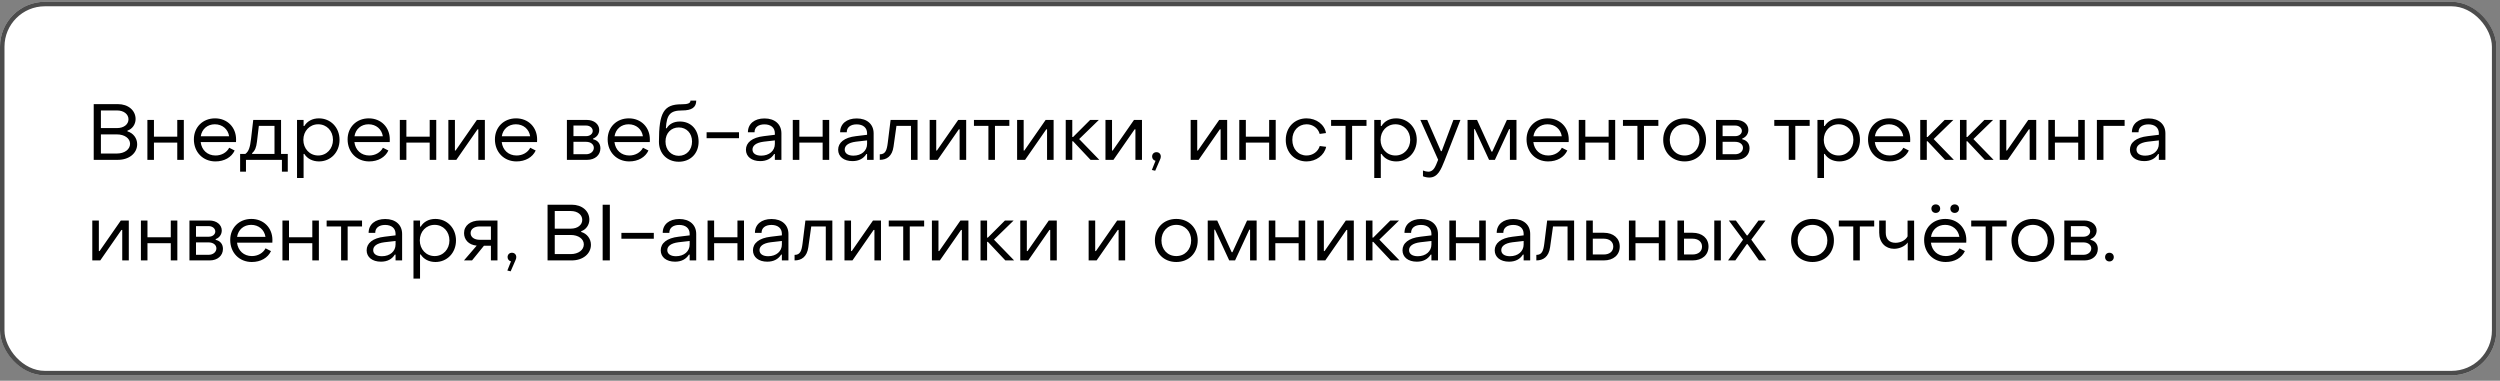 <?xml version="1.0" encoding="UTF-8"?> <svg xmlns="http://www.w3.org/2000/svg" width="348" height="53" viewBox="0 0 348 53" fill="none"><rect x="0" y="0" width="348" height="53" fill="#808080" stroke="none"/><rect y="0.25" width="347.5" height="52" rx="6.25" fill="white"></rect><rect x="0.312" y="0.562" width="346.875" height="51.375" rx="5.938" stroke="black" stroke-opacity="0.7" stroke-width="0.625"></rect><path d="M13.045 22.25V14.495H16.422C17.841 14.495 18.875 15.364 18.875 16.574C18.875 17.311 18.402 17.971 17.742 18.18V18.29C18.534 18.51 19.095 19.236 19.095 20.072C19.095 21.326 17.973 22.25 16.411 22.25H13.045ZM14.046 17.828H16.301C17.225 17.828 17.885 17.322 17.885 16.607C17.885 15.892 17.225 15.375 16.301 15.375H14.046V17.828ZM14.046 21.37H16.279C17.335 21.37 18.105 20.798 18.105 20.017C18.105 19.258 17.335 18.708 16.279 18.708H14.046V21.37ZM20.517 22.25V16.695H21.43V19.027H24.675V16.695H25.588V22.25H24.675V19.852H21.43V22.25H20.517ZM29.991 22.47C28.253 22.47 26.988 21.183 26.988 19.401C26.988 17.707 28.22 16.475 29.936 16.475C31.63 16.475 32.862 17.707 32.862 19.412C32.862 19.522 32.862 19.654 32.851 19.775H27.934C28.066 20.897 28.88 21.645 30.002 21.645C30.838 21.645 31.564 21.227 31.905 20.567L32.664 20.952C32.224 21.898 31.223 22.47 29.991 22.47ZM27.945 18.972H31.894C31.74 17.971 30.948 17.3 29.903 17.3C28.869 17.3 28.099 17.971 27.945 18.972ZM33.425 23.9V21.425H34.151C34.624 21.095 34.811 20.49 34.943 19.346L35.251 16.695H39.123V21.425H40.058V23.9H39.244V22.25H34.239V23.9H33.425ZM35.097 21.425H38.21V17.52H36.032L35.768 19.731C35.669 20.534 35.504 20.952 35.097 21.315V21.425ZM44.393 16.475C46.01 16.475 47.264 17.729 47.264 19.467C47.264 21.205 46.021 22.47 44.404 22.47C43.513 22.47 42.765 22.085 42.358 21.425H42.259V24.78H41.346V16.695H42.259V17.542H42.358C42.765 16.871 43.48 16.475 44.393 16.475ZM44.294 17.3C43.095 17.3 42.226 18.246 42.226 19.467C42.226 20.688 43.095 21.645 44.294 21.645C45.482 21.645 46.351 20.688 46.351 19.467C46.351 18.224 45.482 17.3 44.294 17.3ZM51.389 22.47C49.651 22.47 48.386 21.183 48.386 19.401C48.386 17.707 49.618 16.475 51.334 16.475C53.028 16.475 54.26 17.707 54.26 19.412C54.26 19.522 54.26 19.654 54.249 19.775H49.332C49.464 20.897 50.278 21.645 51.4 21.645C52.236 21.645 52.962 21.227 53.303 20.567L54.062 20.952C53.622 21.898 52.621 22.47 51.389 22.47ZM49.343 18.972H53.292C53.138 17.971 52.346 17.3 51.301 17.3C50.267 17.3 49.497 17.971 49.343 18.972ZM55.655 22.25V16.695H56.568V19.027H59.813V16.695H60.726V22.25H59.813V19.852H56.568V22.25H55.655ZM62.411 22.25V16.695H63.325V20.952H63.423L66.382 16.695H67.493V22.25H66.581V18.004H66.471L63.523 22.25H62.411ZM71.896 22.47C70.158 22.47 68.893 21.183 68.893 19.401C68.893 17.707 70.125 16.475 71.841 16.475C73.535 16.475 74.767 17.707 74.767 19.412C74.767 19.522 74.767 19.654 74.756 19.775H69.839C69.971 20.897 70.785 21.645 71.907 21.645C72.743 21.645 73.469 21.227 73.81 20.567L74.569 20.952C74.129 21.898 73.128 22.47 71.896 22.47ZM69.85 18.972H73.799C73.645 17.971 72.853 17.3 71.808 17.3C70.774 17.3 70.004 17.971 69.85 18.972ZM78.912 22.25V16.695H81.695C82.695 16.695 83.41 17.289 83.41 18.081C83.41 18.675 83.037 19.115 82.564 19.28V19.39C83.147 19.511 83.576 19.94 83.576 20.644C83.576 21.59 82.817 22.25 81.739 22.25H78.912ZM79.825 18.95H81.596C82.124 18.95 82.508 18.631 82.508 18.224C82.508 17.817 82.124 17.476 81.596 17.476H79.825V18.95ZM79.825 21.469H81.585C82.222 21.469 82.662 21.062 82.662 20.578C82.662 20.094 82.222 19.742 81.585 19.742H79.825V21.469ZM87.59 22.47C85.852 22.47 84.587 21.183 84.587 19.401C84.587 17.707 85.819 16.475 87.535 16.475C89.229 16.475 90.461 17.707 90.461 19.412C90.461 19.522 90.461 19.654 90.45 19.775H85.533C85.665 20.897 86.479 21.645 87.601 21.645C88.437 21.645 89.163 21.227 89.504 20.567L90.263 20.952C89.823 21.898 88.822 22.47 87.59 22.47ZM85.544 18.972H89.493C89.339 17.971 88.547 17.3 87.502 17.3C86.468 17.3 85.698 17.971 85.544 18.972ZM94.485 22.514C92.868 22.514 91.724 21.37 91.724 19.731C91.724 15.65 92.406 14.517 94.859 14.517C95.75 14.517 96.113 14.374 96.113 14H96.916C96.916 14.957 96.278 15.375 94.947 15.375C93.308 15.375 92.802 15.936 92.692 17.85H92.802C93.165 17.245 93.803 16.915 94.639 16.915C96.256 16.915 97.246 18.114 97.246 19.731C97.246 21.37 96.102 22.514 94.485 22.514ZM94.485 21.689C95.574 21.689 96.333 20.853 96.333 19.698C96.333 18.554 95.574 17.74 94.485 17.74C93.429 17.74 92.637 18.521 92.637 19.698C92.637 20.853 93.407 21.689 94.485 21.689ZM98.359 19.236V18.411H102.869V19.236H98.359ZM105.825 22.426C104.626 22.426 103.834 21.799 103.834 20.842C103.834 19.863 104.67 19.137 106.32 18.95L107.86 18.763V18.543C107.86 17.795 107.321 17.311 106.408 17.311C105.572 17.311 105.022 17.718 105.033 18.411H104.109C104.109 17.234 105.022 16.486 106.419 16.486C107.86 16.486 108.773 17.3 108.773 18.565V22.25H107.86V21.436H107.761C107.365 22.074 106.716 22.426 105.825 22.426ZM105.957 21.667C107.09 21.667 107.86 20.974 107.86 20.039V19.544L106.32 19.72C105.187 19.863 104.747 20.303 104.747 20.82C104.747 21.348 105.209 21.667 105.957 21.667ZM110.354 22.25V16.695H111.267V19.027H114.512V16.695H115.425V22.25H114.512V19.852H111.267V22.25H110.354ZM118.662 22.426C117.463 22.426 116.671 21.799 116.671 20.842C116.671 19.863 117.507 19.137 119.157 18.95L120.697 18.763V18.543C120.697 17.795 120.158 17.311 119.245 17.311C118.409 17.311 117.859 17.718 117.87 18.411H116.946C116.946 17.234 117.859 16.486 119.256 16.486C120.697 16.486 121.61 17.3 121.61 18.565V22.25H120.697V21.436H120.598C120.202 22.074 119.553 22.426 118.662 22.426ZM118.794 21.667C119.927 21.667 120.697 20.974 120.697 20.039V19.544L119.157 19.72C118.024 19.863 117.584 20.303 117.584 20.82C117.584 21.348 118.046 21.667 118.794 21.667ZM122.465 22.25V21.48C123.246 21.48 123.444 20.93 123.576 19.885L123.972 16.695H127.723V22.25H126.81V17.52H124.786L124.379 20.413C124.192 21.766 123.411 22.25 122.465 22.25ZM129.41 22.25V16.695H130.323V20.952H130.422L133.381 16.695H134.492V22.25H133.579V18.004H133.469L130.521 22.25H129.41ZM137.586 22.25V17.52H135.573V16.695H140.501V17.52H138.499V22.25H137.586ZM141.581 22.25V16.695H142.494V20.952H142.593L145.552 16.695H146.663V22.25H145.75V18.004H145.64L142.692 22.25H141.581ZM148.349 22.25V16.695H149.262V19.071H149.372L151.748 16.695H152.958L150.219 19.357L153.024 22.25H151.803L149.372 19.665H149.262V22.25H148.349ZM153.881 22.25V16.695H154.794V20.952H154.893L157.852 16.695H158.963V22.25H158.05V18.004H157.94L154.992 22.25H153.881ZM160.803 23.768L160.341 23.658L160.847 22.382C160.561 22.316 160.374 22.085 160.374 21.788C160.374 21.436 160.627 21.183 160.979 21.183C161.342 21.183 161.584 21.436 161.584 21.788C161.584 21.942 161.551 22.074 161.463 22.25L160.803 23.768ZM165.741 22.25V16.695H166.654V20.952H166.753L169.712 16.695H170.823V22.25H169.91V18.004H169.8L166.852 22.25H165.741ZM172.508 22.25V16.695H173.421V19.027H176.666V16.695H177.579V22.25H176.666V19.852H173.421V22.25H172.508ZM181.872 22.47C180.189 22.47 178.968 21.205 178.979 19.467C178.979 17.729 180.2 16.475 181.872 16.475C183.236 16.475 184.38 17.333 184.578 18.521L183.698 18.642C183.489 17.839 182.73 17.3 181.883 17.3C180.75 17.3 179.881 18.191 179.892 19.467C179.892 20.754 180.739 21.645 181.872 21.645C182.741 21.645 183.478 21.106 183.709 20.325L184.6 20.435C184.347 21.623 183.192 22.47 181.872 22.47ZM187.301 22.25V17.52H185.288V16.695H190.216V17.52H188.214V22.25H187.301ZM194.343 16.475C195.96 16.475 197.214 17.729 197.214 19.467C197.214 21.205 195.971 22.47 194.354 22.47C193.463 22.47 192.715 22.085 192.308 21.425H192.209V24.78H191.296V16.695H192.209V17.542H192.308C192.715 16.871 193.43 16.475 194.343 16.475ZM194.244 17.3C193.045 17.3 192.176 18.246 192.176 19.467C192.176 20.688 193.045 21.645 194.244 21.645C195.432 21.645 196.301 20.688 196.301 19.467C196.301 18.224 195.432 17.3 194.244 17.3ZM198.957 24.714C198.682 24.714 198.33 24.648 198.077 24.538V23.735C198.33 23.834 198.605 23.9 198.814 23.9C199.639 23.9 199.859 23.02 200.189 22.239L197.714 16.695H198.671L200.574 21.04H200.684L202.312 16.695H203.291L201.091 22.338C200.596 23.57 200.156 24.714 198.957 24.714ZM204.284 22.25V16.695H205.604L207.617 21.106H207.727L209.762 16.695H211.093V22.25H210.18V17.971H210.07L208.09 22.25H207.276L205.296 17.971H205.197V22.25H204.284ZM215.498 22.47C213.76 22.47 212.495 21.183 212.495 19.401C212.495 17.707 213.727 16.475 215.443 16.475C217.137 16.475 218.369 17.707 218.369 19.412C218.369 19.522 218.369 19.654 218.358 19.775H213.441C213.573 20.897 214.387 21.645 215.509 21.645C216.345 21.645 217.071 21.227 217.412 20.567L218.171 20.952C217.731 21.898 216.73 22.47 215.498 22.47ZM213.452 18.972H217.401C217.247 17.971 216.455 17.3 215.41 17.3C214.376 17.3 213.606 17.971 213.452 18.972ZM219.763 22.25V16.695H220.676V19.027H223.921V16.695H224.834V22.25H223.921V19.852H220.676V22.25H219.763ZM227.928 22.25V17.52H225.915V16.695H230.843V17.52H228.841V22.25H227.928ZM234.5 22.47C232.751 22.47 231.519 21.227 231.519 19.467C231.519 17.718 232.751 16.475 234.5 16.475C236.238 16.475 237.481 17.718 237.481 19.467C237.481 21.227 236.238 22.47 234.5 22.47ZM234.5 21.645C235.699 21.645 236.568 20.732 236.568 19.467C236.568 18.213 235.699 17.3 234.5 17.3C233.29 17.3 232.432 18.213 232.432 19.467C232.432 20.732 233.29 21.645 234.5 21.645ZM238.873 22.25V16.695H241.656C242.657 16.695 243.372 17.289 243.372 18.081C243.372 18.675 242.998 19.115 242.525 19.28V19.39C243.108 19.511 243.537 19.94 243.537 20.644C243.537 21.59 242.778 22.25 241.7 22.25H238.873ZM239.786 18.95H241.557C242.085 18.95 242.47 18.631 242.47 18.224C242.47 17.817 242.085 17.476 241.557 17.476H239.786V18.95ZM239.786 21.469H241.546C242.184 21.469 242.624 21.062 242.624 20.578C242.624 20.094 242.184 19.742 241.546 19.742H239.786V21.469ZM248.993 22.25V17.52H246.98V16.695H251.908V17.52H249.906V22.25H248.993ZM256.036 16.475C257.653 16.475 258.907 17.729 258.907 19.467C258.907 21.205 257.664 22.47 256.047 22.47C255.156 22.47 254.408 22.085 254.001 21.425H253.902V24.78H252.989V16.695H253.902V17.542H254.001C254.408 16.871 255.123 16.475 256.036 16.475ZM255.937 17.3C254.738 17.3 253.869 18.246 253.869 19.467C253.869 20.688 254.738 21.645 255.937 21.645C257.125 21.645 257.994 20.688 257.994 19.467C257.994 18.224 257.125 17.3 255.937 17.3ZM263.032 22.47C261.294 22.47 260.029 21.183 260.029 19.401C260.029 17.707 261.261 16.475 262.977 16.475C264.671 16.475 265.903 17.707 265.903 19.412C265.903 19.522 265.903 19.654 265.892 19.775H260.975C261.107 20.897 261.921 21.645 263.043 21.645C263.879 21.645 264.605 21.227 264.946 20.567L265.705 20.952C265.265 21.898 264.264 22.47 263.032 22.47ZM260.986 18.972H264.935C264.781 17.971 263.989 17.3 262.944 17.3C261.91 17.3 261.14 17.971 260.986 18.972ZM267.297 22.25V16.695H268.21V19.071H268.32L270.696 16.695H271.906L269.167 19.357L271.972 22.25H270.751L268.32 19.665H268.21V22.25H267.297ZM272.829 22.25V16.695H273.742V19.071H273.852L276.228 16.695H277.438L274.699 19.357L277.504 22.25H276.283L273.852 19.665H273.742V22.25H272.829ZM278.362 22.25V16.695H279.275V20.952H279.374L282.333 16.695H283.444V22.25H282.531V18.004H282.421L279.473 22.25H278.362ZM285.129 22.25V16.695H286.042V19.027H289.287V16.695H290.2V22.25H289.287V19.852H286.042V22.25H285.129ZM291.886 22.25V16.695H295.747V17.52H292.799V22.25H291.886ZM298.475 22.426C297.276 22.426 296.484 21.799 296.484 20.842C296.484 19.863 297.32 19.137 298.97 18.95L300.51 18.763V18.543C300.51 17.795 299.971 17.311 299.058 17.311C298.222 17.311 297.672 17.718 297.683 18.411H296.759C296.759 17.234 297.672 16.486 299.069 16.486C300.51 16.486 301.423 17.3 301.423 18.565V22.25H300.51V21.436H300.411C300.015 22.074 299.366 22.426 298.475 22.426ZM298.607 21.667C299.74 21.667 300.51 20.974 300.51 20.039V19.544L298.97 19.72C297.837 19.863 297.397 20.303 297.397 20.82C297.397 21.348 297.859 21.667 298.607 21.667ZM12.847 36.25V30.695H13.76V34.952H13.859L16.818 30.695H17.929V36.25H17.016V32.004H16.906L13.958 36.25H12.847ZM19.615 36.25V30.695H20.528V33.027H23.773V30.695H24.686V36.25H23.773V33.852H20.528V36.25H19.615ZM26.371 36.25V30.695H29.154C30.155 30.695 30.87 31.289 30.87 32.081C30.87 32.675 30.496 33.115 30.023 33.28V33.39C30.606 33.511 31.035 33.94 31.035 34.644C31.035 35.59 30.276 36.25 29.198 36.25H26.371ZM27.284 32.95H29.055C29.583 32.95 29.968 32.631 29.968 32.224C29.968 31.817 29.583 31.476 29.055 31.476H27.284V32.95ZM27.284 35.469H29.044C29.682 35.469 30.122 35.062 30.122 34.578C30.122 34.094 29.682 33.742 29.044 33.742H27.284V35.469ZM35.05 36.47C33.312 36.47 32.047 35.183 32.047 33.401C32.047 31.707 33.279 30.475 34.995 30.475C36.689 30.475 37.921 31.707 37.921 33.412C37.921 33.522 37.921 33.654 37.91 33.775H32.993C33.125 34.897 33.939 35.645 35.061 35.645C35.897 35.645 36.623 35.227 36.964 34.567L37.723 34.952C37.283 35.898 36.282 36.47 35.05 36.47ZM33.004 32.972H36.953C36.799 31.971 36.007 31.3 34.962 31.3C33.928 31.3 33.158 31.971 33.004 32.972ZM39.316 36.25V30.695H40.229V33.027H43.474V30.695H44.387V36.25H43.474V33.852H40.229V36.25H39.316ZM47.481 36.25V31.52H45.468V30.695H50.396V31.52H48.394V36.25H47.481ZM53.027 36.426C51.828 36.426 51.036 35.799 51.036 34.842C51.036 33.863 51.872 33.137 53.522 32.95L55.062 32.763V32.543C55.062 31.795 54.523 31.311 53.61 31.311C52.774 31.311 52.224 31.718 52.235 32.411H51.311C51.311 31.234 52.224 30.486 53.621 30.486C55.062 30.486 55.975 31.3 55.975 32.565V36.25H55.062V35.436H54.963C54.567 36.074 53.918 36.426 53.027 36.426ZM53.159 35.667C54.292 35.667 55.062 34.974 55.062 34.039V33.544L53.522 33.72C52.389 33.863 51.949 34.303 51.949 34.82C51.949 35.348 52.411 35.667 53.159 35.667ZM60.603 30.475C62.22 30.475 63.474 31.729 63.474 33.467C63.474 35.205 62.231 36.47 60.614 36.47C59.723 36.47 58.975 36.085 58.568 35.425H58.469V38.78H57.556V30.695H58.469V31.542H58.568C58.975 30.871 59.69 30.475 60.603 30.475ZM60.504 31.3C59.305 31.3 58.436 32.246 58.436 33.467C58.436 34.688 59.305 35.645 60.504 35.645C61.692 35.645 62.561 34.688 62.561 33.467C62.561 32.224 61.692 31.3 60.504 31.3ZM64.585 36.25L66.356 34.193C65.19 34.083 64.596 33.324 64.596 32.444C64.596 31.41 65.465 30.695 66.785 30.695H69.249V36.25H68.336V34.204H67.368L65.707 36.25H64.585ZM66.785 33.379H68.336V31.52H66.785C66.015 31.52 65.509 31.883 65.509 32.444C65.509 33.005 66.004 33.379 66.785 33.379ZM71.084 37.768L70.622 37.658L71.128 36.382C70.842 36.316 70.655 36.085 70.655 35.788C70.655 35.436 70.908 35.183 71.26 35.183C71.623 35.183 71.865 35.436 71.865 35.788C71.865 35.942 71.832 36.074 71.744 36.25L71.084 37.768ZM76.22 36.25V28.495H79.586C81.016 28.495 82.039 29.364 82.039 30.574C82.039 31.311 81.566 31.971 80.906 32.18V32.29C81.698 32.51 82.259 33.236 82.259 34.072C82.259 35.326 81.137 36.25 79.586 36.25H76.22ZM77.221 31.828H79.465C80.389 31.828 81.049 31.322 81.049 30.607C81.049 29.892 80.389 29.375 79.465 29.375H77.221V31.828ZM77.221 35.37H79.443C80.51 35.37 81.269 34.798 81.269 34.017C81.269 33.258 80.51 32.708 79.443 32.708H77.221V35.37ZM83.89 36.25V28.495H84.891V36.25H83.89ZM86.499 33.236V32.411H91.01V33.236H86.499ZM93.965 36.426C92.766 36.426 91.974 35.799 91.974 34.842C91.974 33.863 92.81 33.137 94.46 32.95L96 32.763V32.543C96 31.795 95.461 31.311 94.548 31.311C93.712 31.311 93.162 31.718 93.173 32.411H92.249C92.249 31.234 93.162 30.486 94.559 30.486C96 30.486 96.913 31.3 96.913 32.565V36.25H96V35.436H95.901C95.505 36.074 94.856 36.426 93.965 36.426ZM94.097 35.667C95.23 35.667 96 34.974 96 34.039V33.544L94.46 33.72C93.327 33.863 92.887 34.303 92.887 34.82C92.887 35.348 93.349 35.667 94.097 35.667ZM98.495 36.25V30.695H99.407V33.027H102.652V30.695H103.565V36.25H102.652V33.852H99.407V36.25H98.495ZM106.802 36.426C105.603 36.426 104.811 35.799 104.811 34.842C104.811 33.863 105.647 33.137 107.297 32.95L108.837 32.763V32.543C108.837 31.795 108.298 31.311 107.385 31.311C106.549 31.311 105.999 31.718 106.01 32.411H105.086C105.086 31.234 105.999 30.486 107.396 30.486C108.837 30.486 109.75 31.3 109.75 32.565V36.25H108.837V35.436H108.738C108.342 36.074 107.693 36.426 106.802 36.426ZM106.934 35.667C108.067 35.667 108.837 34.974 108.837 34.039V33.544L107.297 33.72C106.164 33.863 105.724 34.303 105.724 34.82C105.724 35.348 106.186 35.667 106.934 35.667ZM110.605 36.25V35.48C111.386 35.48 111.584 34.93 111.716 33.885L112.112 30.695H115.863V36.25H114.95V31.52H112.926L112.519 34.413C112.332 35.766 111.551 36.25 110.605 36.25ZM117.551 36.25V30.695H118.464V34.952H118.563L121.522 30.695H122.633V36.25H121.72V32.004H121.61L118.662 36.25H117.551ZM125.727 36.25V31.52H123.714V30.695H128.642V31.52H126.64V36.25H125.727ZM129.722 36.25V30.695H130.635V34.952H130.734L133.693 30.695H134.804V36.25H133.891V32.004H133.781L130.833 36.25H129.722ZM136.49 36.25V30.695H137.403V33.071H137.513L139.889 30.695H141.099L138.36 33.357L141.165 36.25H139.944L137.513 33.665H137.403V36.25H136.49ZM142.022 36.25V30.695H142.935V34.952H143.034L145.993 30.695H147.104V36.25H146.191V32.004H146.081L143.133 36.25H142.022ZM151.539 36.25V30.695H152.452V34.952H152.551L155.51 30.695H156.621V36.25H155.708V32.004H155.598L152.65 36.25H151.539ZM163.741 36.47C161.992 36.47 160.76 35.227 160.76 33.467C160.76 31.718 161.992 30.475 163.741 30.475C165.479 30.475 166.722 31.718 166.722 33.467C166.722 35.227 165.479 36.47 163.741 36.47ZM163.741 35.645C164.94 35.645 165.809 34.732 165.809 33.467C165.809 32.213 164.94 31.3 163.741 31.3C162.531 31.3 161.673 32.213 161.673 33.467C161.673 34.732 162.531 35.645 163.741 35.645ZM168.115 36.25V30.695H169.435L171.448 35.106H171.558L173.593 30.695H174.924V36.25H174.011V31.971H173.901L171.921 36.25H171.107L169.127 31.971H169.028V36.25H168.115ZM176.612 36.25V30.695H177.525V33.027H180.77V30.695H181.683V36.25H180.77V33.852H177.525V36.25H176.612ZM183.368 36.25V30.695H184.281V34.952H184.38L187.339 30.695H188.45V36.25H187.537V32.004H187.427L184.479 36.25H183.368ZM190.136 36.25V30.695H191.049V33.071H191.159L193.535 30.695H194.745L192.006 33.357L194.811 36.25H193.59L191.159 33.665H191.049V36.25H190.136ZM197.219 36.426C196.02 36.426 195.228 35.799 195.228 34.842C195.228 33.863 196.064 33.137 197.714 32.95L199.254 32.763V32.543C199.254 31.795 198.715 31.311 197.802 31.311C196.966 31.311 196.416 31.718 196.427 32.411H195.503C195.503 31.234 196.416 30.486 197.813 30.486C199.254 30.486 200.167 31.3 200.167 32.565V36.25H199.254V35.436H199.155C198.759 36.074 198.11 36.426 197.219 36.426ZM197.351 35.667C198.484 35.667 199.254 34.974 199.254 34.039V33.544L197.714 33.72C196.581 33.863 196.141 34.303 196.141 34.82C196.141 35.348 196.603 35.667 197.351 35.667ZM201.748 36.25V30.695H202.661V33.027H205.906V30.695H206.819V36.25H205.906V33.852H202.661V36.25H201.748ZM210.056 36.426C208.857 36.426 208.065 35.799 208.065 34.842C208.065 33.863 208.901 33.137 210.551 32.95L212.091 32.763V32.543C212.091 31.795 211.552 31.311 210.639 31.311C209.803 31.311 209.253 31.718 209.264 32.411H208.34C208.34 31.234 209.253 30.486 210.65 30.486C212.091 30.486 213.004 31.3 213.004 32.565V36.25H212.091V35.436H211.992C211.596 36.074 210.947 36.426 210.056 36.426ZM210.188 35.667C211.321 35.667 212.091 34.974 212.091 34.039V33.544L210.551 33.72C209.418 33.863 208.978 34.303 208.978 34.82C208.978 35.348 209.44 35.667 210.188 35.667ZM213.859 36.25V35.48C214.64 35.48 214.838 34.93 214.97 33.885L215.366 30.695H219.117V36.25H218.204V31.52H216.18L215.773 34.413C215.586 35.766 214.805 36.25 213.859 36.25ZM220.805 36.25V30.695H221.718V32.4H223.247C224.589 32.4 225.469 33.17 225.469 34.314C225.469 35.491 224.589 36.25 223.247 36.25H220.805ZM221.718 35.425H223.247C224.05 35.425 224.567 34.996 224.567 34.325C224.567 33.654 224.039 33.225 223.247 33.225H221.718V35.425ZM226.745 36.25V30.695H227.658V33.027H230.903V30.695H231.816V36.25H230.903V33.852H227.658V36.25H226.745ZM233.502 36.25V30.695H234.415V32.4H235.603C236.945 32.4 237.825 33.17 237.825 34.314C237.825 35.491 236.945 36.25 235.603 36.25H233.502ZM238.628 36.25V30.695H239.541V36.25H238.628ZM234.415 35.425H235.603C236.406 35.425 236.923 34.996 236.923 34.325C236.923 33.654 236.395 33.225 235.603 33.225H234.415V35.425ZM240.544 36.25L242.634 33.357L240.654 30.695H241.633L243.151 32.763H243.261L244.779 30.695H245.758L243.778 33.357L245.868 36.25H244.856L243.261 33.984H243.151L241.556 36.25H240.544ZM252.3 36.47C250.551 36.47 249.319 35.227 249.319 33.467C249.319 31.718 250.551 30.475 252.3 30.475C254.038 30.475 255.281 31.718 255.281 33.467C255.281 35.227 254.038 36.47 252.3 36.47ZM252.3 35.645C253.499 35.645 254.368 34.732 254.368 33.467C254.368 32.213 253.499 31.3 252.3 31.3C251.09 31.3 250.232 32.213 250.232 33.467C250.232 34.732 251.09 35.645 252.3 35.645ZM257.974 36.25V31.52H255.961V30.695H260.889V31.52H258.887V36.25H257.974ZM265.555 36.25V33.753C265.192 34.27 264.411 34.633 263.652 34.633C262.464 34.633 261.584 33.764 261.584 32.389V30.695H262.497V32.389C262.497 33.291 262.992 33.797 263.85 33.797C264.587 33.797 265.258 33.434 265.533 32.906V30.706H266.446V36.25H265.555ZM269.455 29.639C269.103 29.639 268.85 29.386 268.85 29.045C268.85 28.693 269.103 28.451 269.455 28.451C269.818 28.451 270.071 28.693 270.071 29.045C270.071 29.386 269.818 29.639 269.455 29.639ZM272.095 29.639C271.743 29.639 271.49 29.386 271.49 29.045C271.49 28.693 271.743 28.451 272.095 28.451C272.447 28.451 272.7 28.693 272.7 29.045C272.7 29.386 272.447 29.639 272.095 29.639ZM270.841 36.47C269.103 36.47 267.838 35.183 267.838 33.401C267.838 31.707 269.07 30.475 270.786 30.475C272.48 30.475 273.712 31.707 273.712 33.412C273.712 33.522 273.712 33.654 273.701 33.775H268.784C268.916 34.897 269.73 35.645 270.852 35.645C271.688 35.645 272.414 35.227 272.755 34.567L273.514 34.952C273.074 35.898 272.073 36.47 270.841 36.47ZM268.795 32.972H272.744C272.59 31.971 271.798 31.3 270.753 31.3C269.719 31.3 268.949 31.971 268.795 32.972ZM276.407 36.25V31.52H274.394V30.695H279.322V31.52H277.32V36.25H276.407ZM282.979 36.47C281.23 36.47 279.998 35.227 279.998 33.467C279.998 31.718 281.23 30.475 282.979 30.475C284.717 30.475 285.96 31.718 285.96 33.467C285.96 35.227 284.717 36.47 282.979 36.47ZM282.979 35.645C284.178 35.645 285.047 34.732 285.047 33.467C285.047 32.213 284.178 31.3 282.979 31.3C281.769 31.3 280.911 32.213 280.911 33.467C280.911 34.732 281.769 35.645 282.979 35.645ZM287.353 36.25V30.695H290.136C291.137 30.695 291.852 31.289 291.852 32.081C291.852 32.675 291.478 33.115 291.005 33.28V33.39C291.588 33.511 292.017 33.94 292.017 34.644C292.017 35.59 291.258 36.25 290.18 36.25H287.353ZM288.266 32.95H290.037C290.565 32.95 290.95 32.631 290.95 32.224C290.95 31.817 290.565 31.476 290.037 31.476H288.266V32.95ZM288.266 35.469H290.026C290.664 35.469 291.104 35.062 291.104 34.578C291.104 34.094 290.664 33.742 290.026 33.742H288.266V35.469ZM293.634 36.393C293.271 36.393 293.029 36.14 293.029 35.788C293.029 35.436 293.271 35.183 293.634 35.183C293.986 35.183 294.239 35.436 294.239 35.788C294.239 36.14 293.986 36.393 293.634 36.393Z" fill="black"></path></svg> 